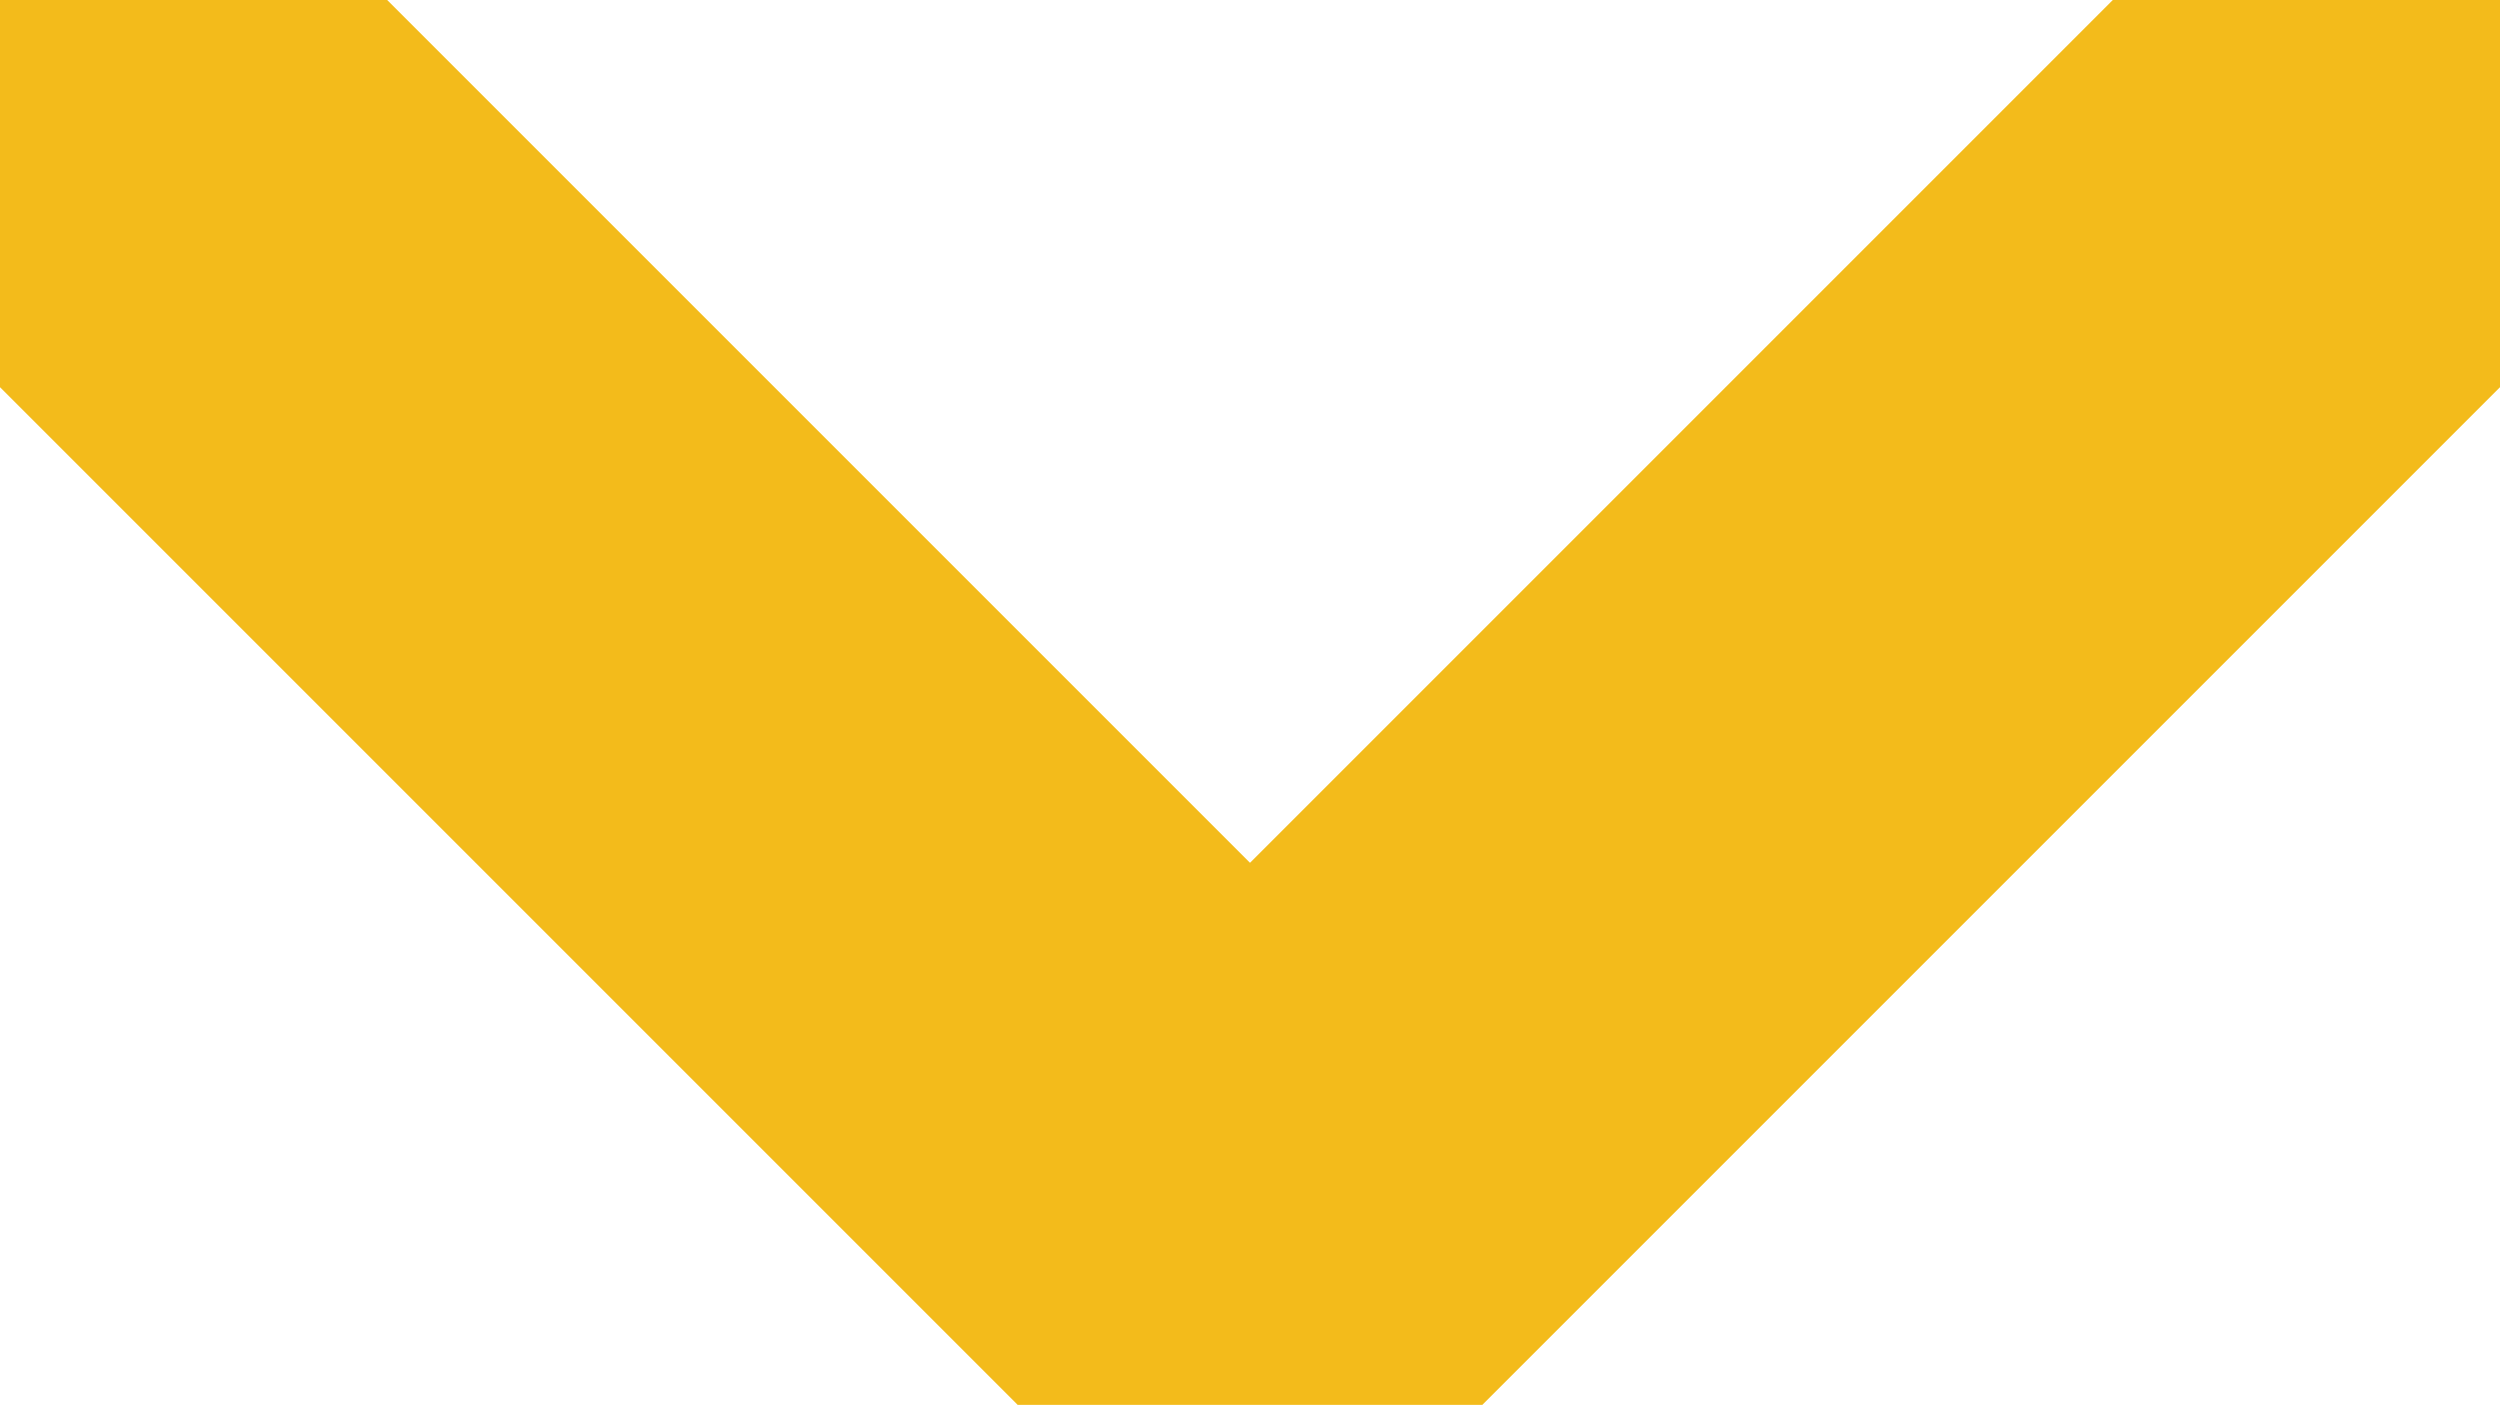 <svg xmlns="http://www.w3.org/2000/svg" width="22.828" height="12.828" viewBox="0 0 22.828 12.828">
  <g id="letterlink-after" transform="translate(21.414 1.414) rotate(90)">
    <path id="パス_18" data-name="パス 18" d="M0,10,10,0,20,10" transform="translate(10) rotate(90)" fill="none" stroke="#f3bb1b" stroke-linecap="round" stroke-width="5"/>
  </g>
</svg>
